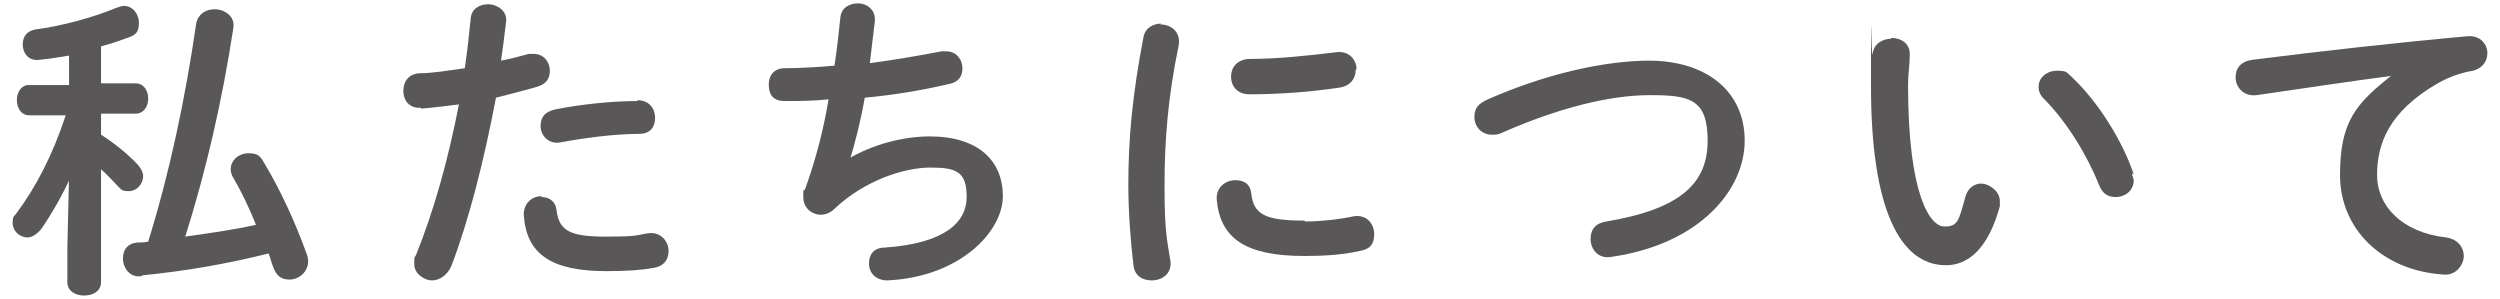 <?xml version="1.0" encoding="UTF-8"?>
<svg id="_レイヤー_1" data-name="レイヤー_1" xmlns="http://www.w3.org/2000/svg" version="1.1" viewBox="0 0 296.9 35.5">
  <!-- Generator: Adobe Illustrator 29.0.0, SVG Export Plug-In . SVG Version: 2.1.0 Build 186)  -->
  <defs>
    <style>
      .st0 {
        fill: #595757;
      }
    </style>
  </defs>
  <path class="st0" d="M8.4,21c-1,2.2-2.2,4.3-3.5,6.2-.5.6-1.1,1-1.6,1-1,0-1.8-.8-1.8-1.7s.2-.8.4-1.1c2.4-3.2,4.4-7.1,5.9-11.7H3.5c-1,0-1.5-.9-1.5-1.8s.5-1.8,1.4-1.8h4.8v-3.5c-1.2.2-2.4.4-3.5.5-1.3.2-2-.8-2-1.8s.5-1.6,1.5-1.8c3.1-.4,6.8-1.4,9.7-2.6.3-.1.6-.2.8-.2,1.1,0,1.8,1,1.8,2s-.3,1.4-1.1,1.7c-1.1.4-2.2.8-3.4,1.1v4.4h4.1c1,0,1.5.9,1.5,1.8s-.5,1.8-1.5,1.8h-4.1v2.5c1.6,1,3.3,2.4,4.4,3.6.4.5.6.9.6,1.3,0,1-.8,1.8-1.7,1.8s-.9-.2-1.4-.7c-.6-.6-1.2-1.3-1.9-1.9v13.4c0,1.1-1,1.6-2,1.6s-2-.5-2-1.6v-4.1l.2-8.5ZM16.8,32.8c-1.4.2-2.2-1-2.2-2.1s.6-1.8,1.7-1.9c.4,0,.8,0,1.3-.1,2.6-8.4,4.4-17,5.7-25.9.2-1.1,1.1-1.7,2.2-1.7s2.5.8,2.2,2.3c-1.3,8.5-3.2,16.8-5.7,24.7,2.8-.4,5.7-.8,8.4-1.4-.8-2-1.7-3.9-2.7-5.6-.2-.3-.3-.7-.3-1,0-1.1,1-1.9,2.1-1.9s1.4.3,1.9,1.2c1.8,3,3.6,6.8,5,10.7.1.3.2.6.2.9,0,1.3-1.1,2.2-2.2,2.2s-1.6-.5-2-1.6c-.2-.5-.3-1-.5-1.5-5.2,1.3-10,2.1-15,2.6Z"/>
  <path class="st0" d="M50,12.8c-1.4.1-2.1-.9-2.1-2s.6-2,1.9-2.1c1.5,0,3.3-.3,5.4-.6.3-2.1.5-3.8.7-5.9.1-1.2,1.1-1.7,2.1-1.7s2.3.8,2.1,2.1c-.2,1.8-.4,3.2-.6,4.6,1.1-.2,2.2-.5,3.3-.8.2,0,.4,0,.6,0,1.2,0,1.9,1,1.9,2s-.5,1.6-1.5,1.9c-1.7.5-3.4.9-4.9,1.3-1.4,7.4-3.2,14.5-5.3,20-.5,1.1-1.4,1.7-2.3,1.7s-2.1-.8-2.1-1.9,0-.7.2-1.1c2.1-5.2,3.8-11.2,5.1-17.9-1.6.2-3.2.4-4.5.5ZM64.3,23.4c.9,0,1.7.5,1.8,1.6.3,2.4,1.6,3.1,5.8,3.1s3.6-.2,5.1-.4c1.5-.2,2.4,1,2.4,2.1s-.6,1.8-1.7,2c-1.6.3-3.5.4-5.7.4-6.5,0-9.5-2-9.8-6.7,0-1.4,1-2.2,2.1-2.2ZM75.7,11.9c1.4,0,2.1,1,2.1,2.1s-.6,1.9-1.9,1.9c-3,0-6.6.5-9.3,1-1.4.3-2.4-.8-2.4-1.9s.5-1.7,1.7-2c3-.6,6.7-1,9.8-1Z"/>
  <path class="st0" d="M100.7,18.9c2.8-1.7,6.5-2.7,9.7-2.7,5.8,0,8.7,2.9,8.7,7.1s-5.1,9.6-13.7,10c-1.4,0-2.2-.9-2.2-2s.6-1.9,1.9-1.9c7.1-.5,9.7-3,9.7-6s-1.2-3.5-4.3-3.5-7.8,1.5-11.4,4.9c-.5.5-1.1.7-1.6.7-1.1,0-2.1-.8-2.1-2.1s0-.6.2-.9c1.3-3.6,2.2-7.1,2.8-10.7-1.9.2-3.6.2-5.2.2s-1.9-1-1.9-2,.6-1.9,1.9-1.9,3.8-.1,5.9-.3c.3-1.9.5-3.8.7-5.7.1-1.2,1.1-1.7,2.1-1.7s2.1.7,2,2.1c-.2,1.7-.4,3.4-.6,5,3-.4,5.9-.9,8.5-1.4.2,0,.4,0,.6,0,1.2,0,1.9,1,1.9,2s-.5,1.7-1.7,1.9c-3,.7-6.5,1.3-9.9,1.6-.5,2.9-1.2,5.5-1.8,7.5h0Z"/>
  <path class="st0" d="M137.8,2.9c1.2,0,2.4.8,2.2,2.4-1.3,6.2-1.7,11.4-1.7,16.8s.3,6.4.7,8.9c.2,1.5-1,2.3-2.2,2.3s-2.1-.6-2.2-1.9c-.3-2.4-.6-6.2-.6-9.4,0-5.7.5-10.8,1.8-17.6.2-1.1,1.2-1.6,2.1-1.6ZM155,26.3c1.7,0,3.8-.2,5.7-.6,1.6-.3,2.5.9,2.5,2.1s-.5,1.8-1.7,2c-2.2.5-4.5.6-6.6.6-7,0-10-2.1-10.4-6.7-.1-1.5,1.1-2.3,2.2-2.3s1.8.5,1.9,1.6c.3,2.4,1.5,3.2,6.3,3.2ZM161,8.3c0,1-.6,1.9-1.9,2.1-3.3.5-7.1.8-10.7.8-1.5,0-2.2-1-2.2-2.1s.7-2,2.1-2.1c3.5,0,7.1-.4,10.4-.8,1.5-.2,2.4.9,2.4,2Z"/>
  <path class="st0" d="M195.8,7.2c6.8,0,11.4,3.6,11.4,9.5s-5.4,12.3-15.8,13.8c-1.6.3-2.5-.9-2.5-2.1s.6-1.9,1.9-2.1c8.9-1.5,12-4.6,12-9.6s-2.2-5.4-6.9-5.4-10.8,1.5-17.6,4.5c-.4.2-.8.2-1.1.2-1.3,0-2.1-1-2.1-2.1s.5-1.6,1.6-2.1c6.8-3,13.8-4.6,19.3-4.6Z"/>
  <path class="st0" d="M224.6,4.5c1.2,0,2.3.7,2.2,2.1,0,1.2-.2,2.1-.2,3.5,0,13.3,2.7,16.8,4.3,16.8s1.7-.6,2.5-3.5c.3-1.1,1.1-1.6,1.9-1.6s2.2.8,2.2,2.1,0,.4,0,.6c-1.4,5.1-3.8,7-6.4,7-5.5,0-8.9-6.8-8.9-21.2s0-2.9.2-3.9c.1-1.2,1.2-1.8,2.2-1.8ZM253.2,20.6c0,.3.2.6.2.8,0,1.3-1.1,2-2.1,2s-1.6-.4-2-1.4c-1.4-3.5-3.8-7.5-6.6-10.3-.5-.5-.6-1-.6-1.4,0-1.1,1-1.9,2.2-1.9s1.1.2,1.7.7c3.2,3,6.1,7.7,7.4,11.6Z"/>
  <path class="st0" d="M284.1,9c-4.6.6-10.6,1.5-16.1,2.3-1.6.2-2.5-1-2.5-2.1s.6-1.9,2-2.1c7.9-1,17.7-2.1,25.6-2.8,1.5-.1,2.3,1,2.3,2s-.6,1.8-1.7,2.1c-1.3.2-2.8.7-4.2,1.5-5.9,3.4-7.2,7.3-7.2,10.9s2.9,6.8,8.2,7.4c1.4.2,2.1,1.2,2.1,2.2s-.9,2.4-2.5,2.2c-7.2-.5-12.2-5.4-12.2-11.8s1.9-8.5,6.2-11.9h0Z"/>
</svg>
